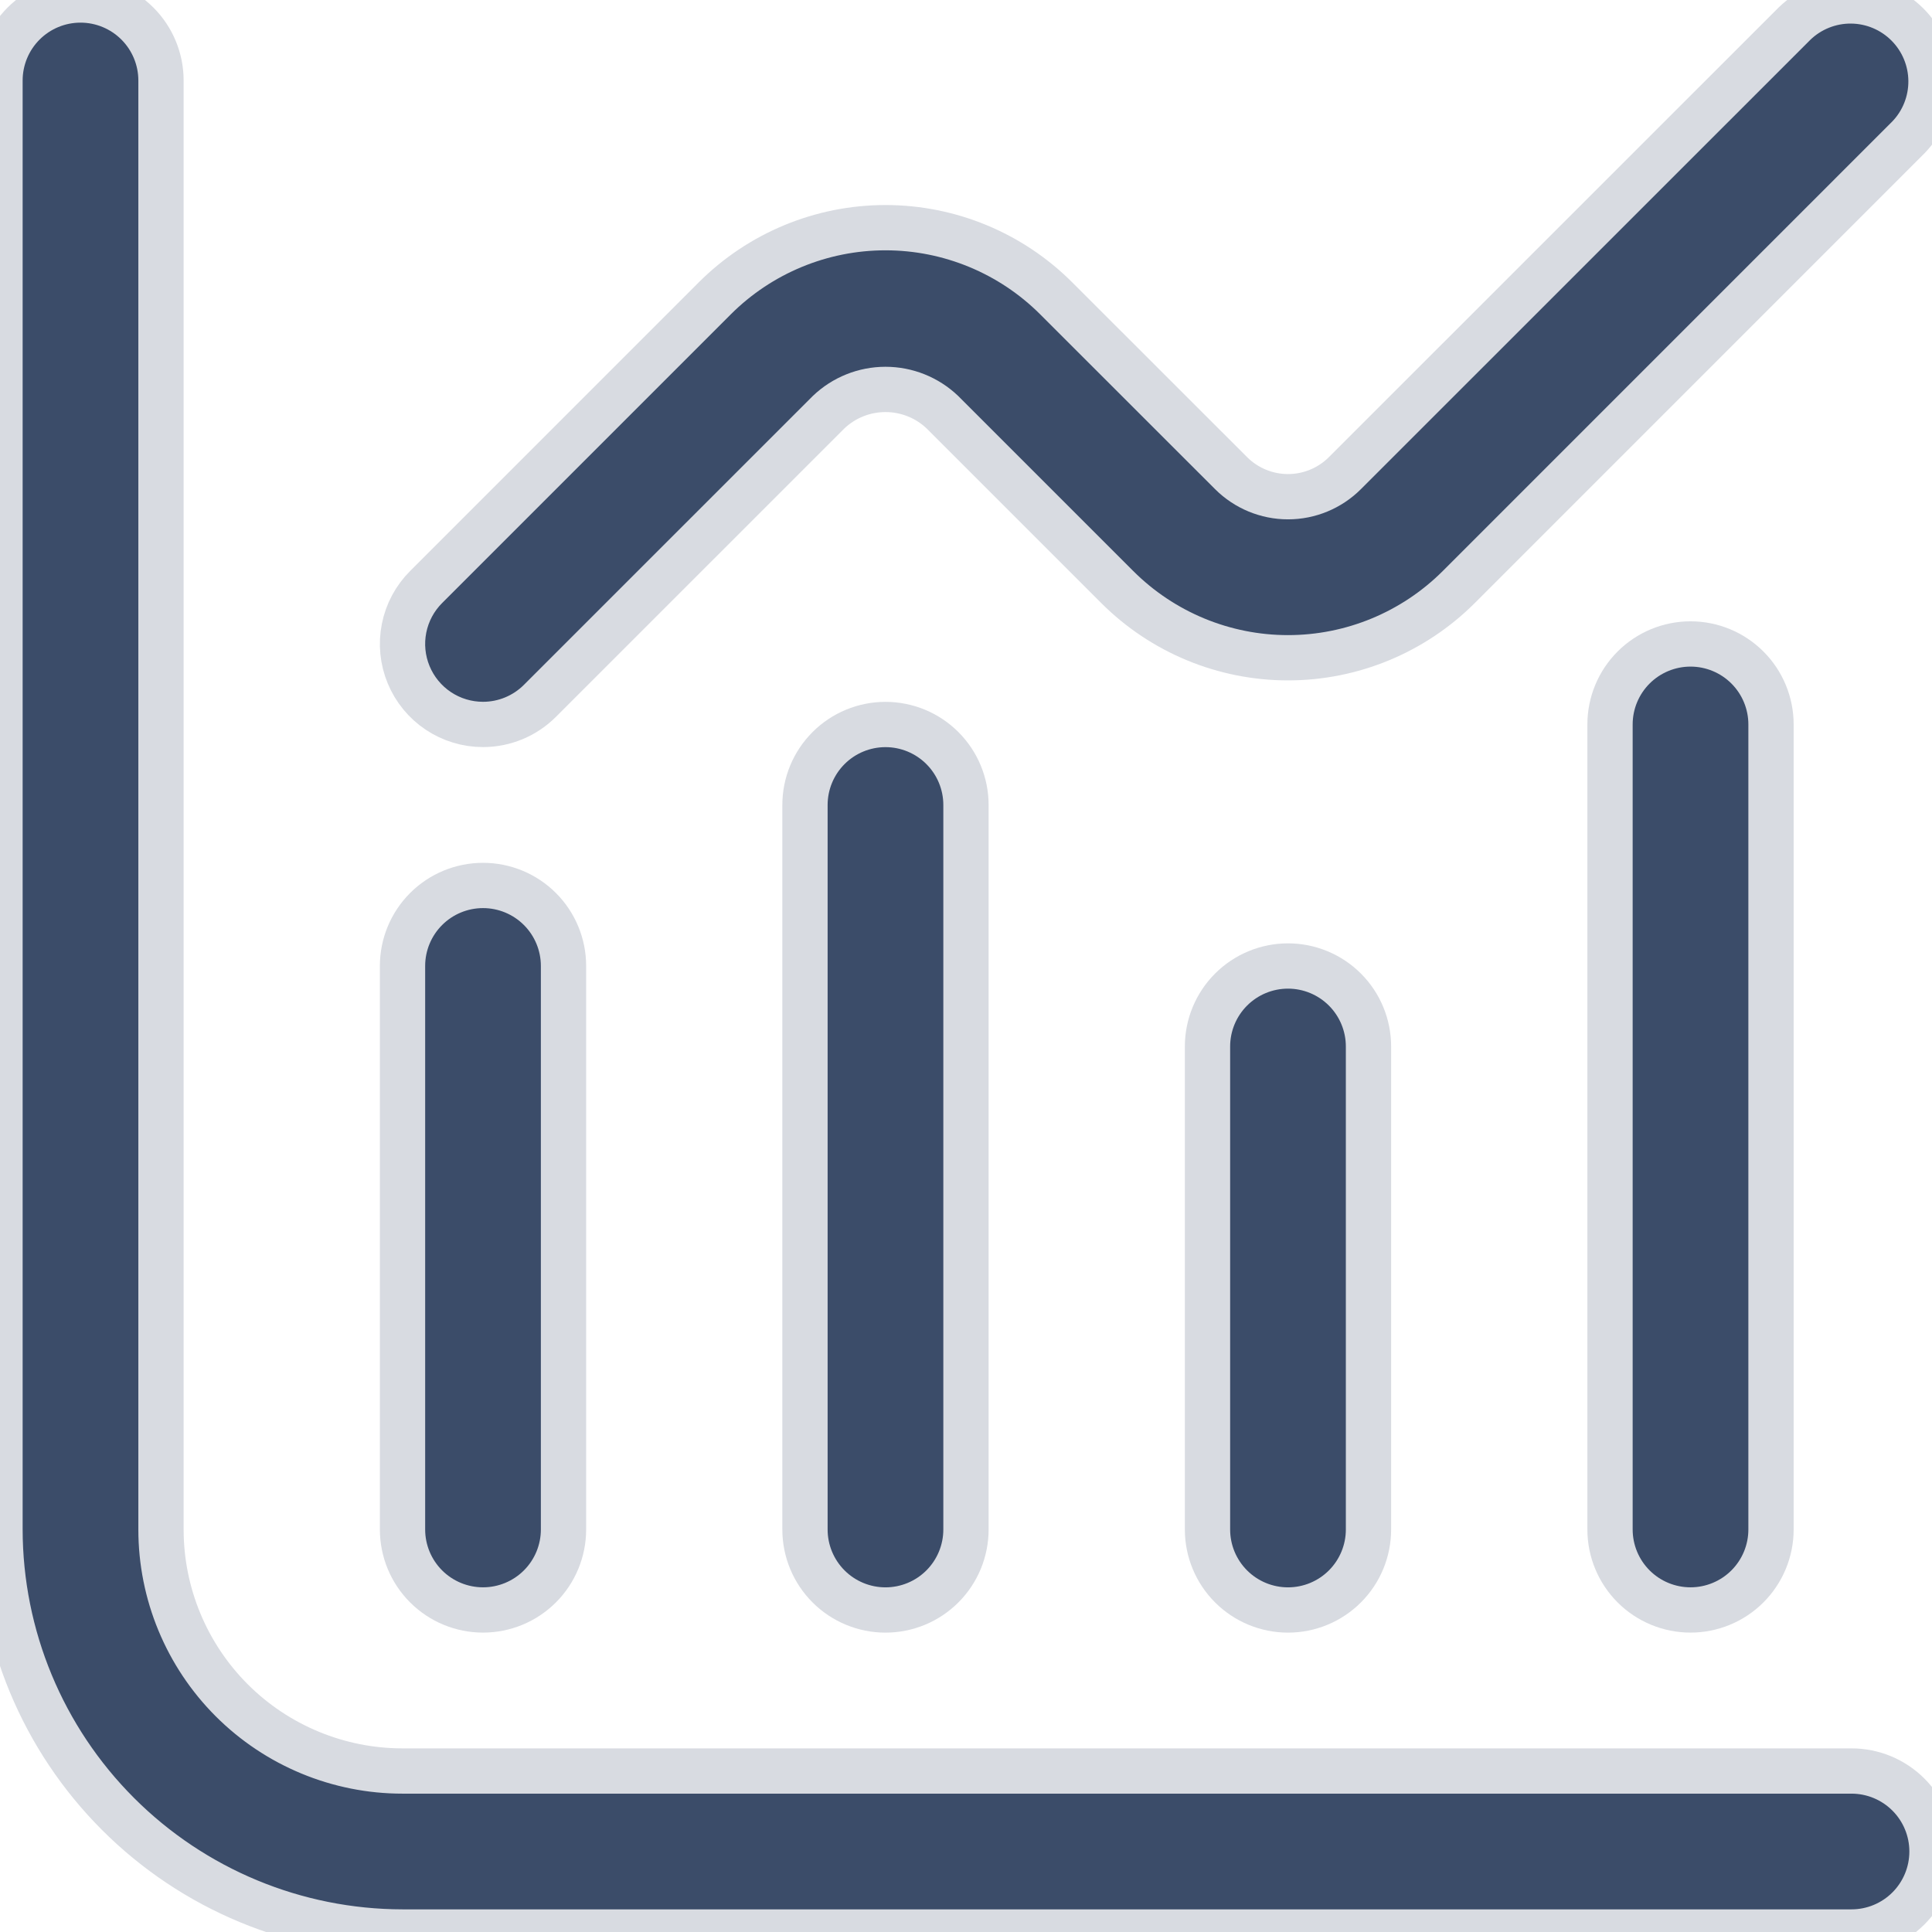 <svg width="64" height="64" viewBox="0 0 64 64" fill="none" xmlns="http://www.w3.org/2000/svg">
<g clip-path="url(#clip0_803_3572)">
<path d="M61.333 58.667H13.333C11.212 58.667 9.177 57.824 7.676 56.324C6.176 54.823 5.333 52.788 5.333 50.667V2.667C5.333 1.959 5.052 1.281 4.552 0.781C4.052 0.281 3.374 0 2.667 0C1.959 0 1.281 0.281 0.781 0.781C0.281 1.281 0 1.959 0 2.667L0 50.667C0.004 54.202 1.41 57.59 3.91 60.09C6.409 62.59 9.798 63.996 13.333 64H61.333C62.041 64 62.719 63.719 63.219 63.219C63.719 62.719 64 62.041 64 61.333C64 60.626 63.719 59.948 63.219 59.448C62.719 58.948 62.041 58.667 61.333 58.667Z" fill="#3B4C69" stroke="#D8DBE1" stroke-width="1.5px" />
<path d="M16.001 53.332C16.708 53.332 17.386 53.051 17.886 52.551C18.386 52.051 18.667 51.373 18.667 50.665V31.999C18.667 31.291 18.386 30.613 17.886 30.113C17.386 29.613 16.708 29.332 16.001 29.332C15.293 29.332 14.615 29.613 14.115 30.113C13.615 30.613 13.334 31.291 13.334 31.999V50.665C13.334 51.373 13.615 52.051 14.115 52.551C14.615 53.051 15.293 53.332 16.001 53.332Z" fill="#3B4C69" stroke="#D8DBE1" stroke-width="1.5px" />
<path d="M26.666 26.667V50.667C26.666 51.374 26.947 52.052 27.447 52.552C27.947 53.052 28.625 53.333 29.333 53.333C30.04 53.333 30.718 53.052 31.218 52.552C31.718 52.052 31.999 51.374 31.999 50.667V26.667C31.999 25.959 31.718 25.281 31.218 24.781C30.718 24.281 30.04 24 29.333 24C28.625 24 27.947 24.281 27.447 24.781C26.947 25.281 26.666 25.959 26.666 26.667Z" fill="#3B4C69" stroke="#D8DBE1" stroke-width="1.5px" />
<path d="M40 34.667V50.667C40 51.374 40.281 52.052 40.781 52.552C41.281 53.052 41.959 53.333 42.667 53.333C43.374 53.333 44.052 53.052 44.552 52.552C45.052 52.052 45.333 51.374 45.333 50.667V34.667C45.333 33.959 45.052 33.281 44.552 32.781C44.052 32.281 43.374 32 42.667 32C41.959 32 41.281 32.281 40.781 32.781C40.281 33.281 40 33.959 40 34.667Z" fill="#3B4C69" stroke="#D8DBE1" stroke-width="1.5px" />
<path d="M53.334 23.999V50.665C53.334 51.373 53.615 52.051 54.115 52.551C54.615 53.051 55.293 53.332 56.001 53.332C56.708 53.332 57.386 53.051 57.886 52.551C58.386 52.051 58.667 51.373 58.667 50.665V23.999C58.667 23.291 58.386 22.613 57.886 22.113C57.386 21.613 56.708 21.332 56.001 21.332C55.293 21.332 54.615 21.613 54.115 22.113C53.615 22.613 53.334 23.291 53.334 23.999Z" fill="#3B4C69" stroke="#D8DBE1" stroke-width="1.5px" />
<path d="M16 23.998C16.707 23.998 17.385 23.717 17.885 23.217L27.448 13.655C27.956 13.17 28.631 12.9 29.333 12.9C30.035 12.9 30.71 13.17 31.219 13.655L37.011 19.447C38.511 20.946 40.545 21.789 42.667 21.789C44.788 21.789 46.822 20.946 48.323 19.447L63.219 4.55C63.705 4.048 63.973 3.374 63.967 2.675C63.961 1.976 63.681 1.307 63.186 0.812C62.692 0.318 62.023 0.037 61.324 0.031C60.625 0.025 59.951 0.294 59.448 0.78L44.552 15.673C44.052 16.173 43.374 16.454 42.667 16.454C41.96 16.454 41.282 16.173 40.781 15.673L34.989 9.884C33.489 8.384 31.455 7.542 29.333 7.542C27.212 7.542 25.178 8.384 23.677 9.884L14.115 19.447C13.742 19.819 13.488 20.294 13.385 20.812C13.282 21.329 13.335 21.865 13.537 22.352C13.739 22.839 14.08 23.256 14.519 23.549C14.957 23.842 15.473 23.998 16 23.998V23.998Z" fill="#3B4C69" stroke="#D8DBE1" stroke-width="1.5px" />
</g>
<defs>
<clipPath id="clip0_803_3572">
<rect width="64" height="64" fill="white"/>
</clipPath>
</defs>
</svg>
